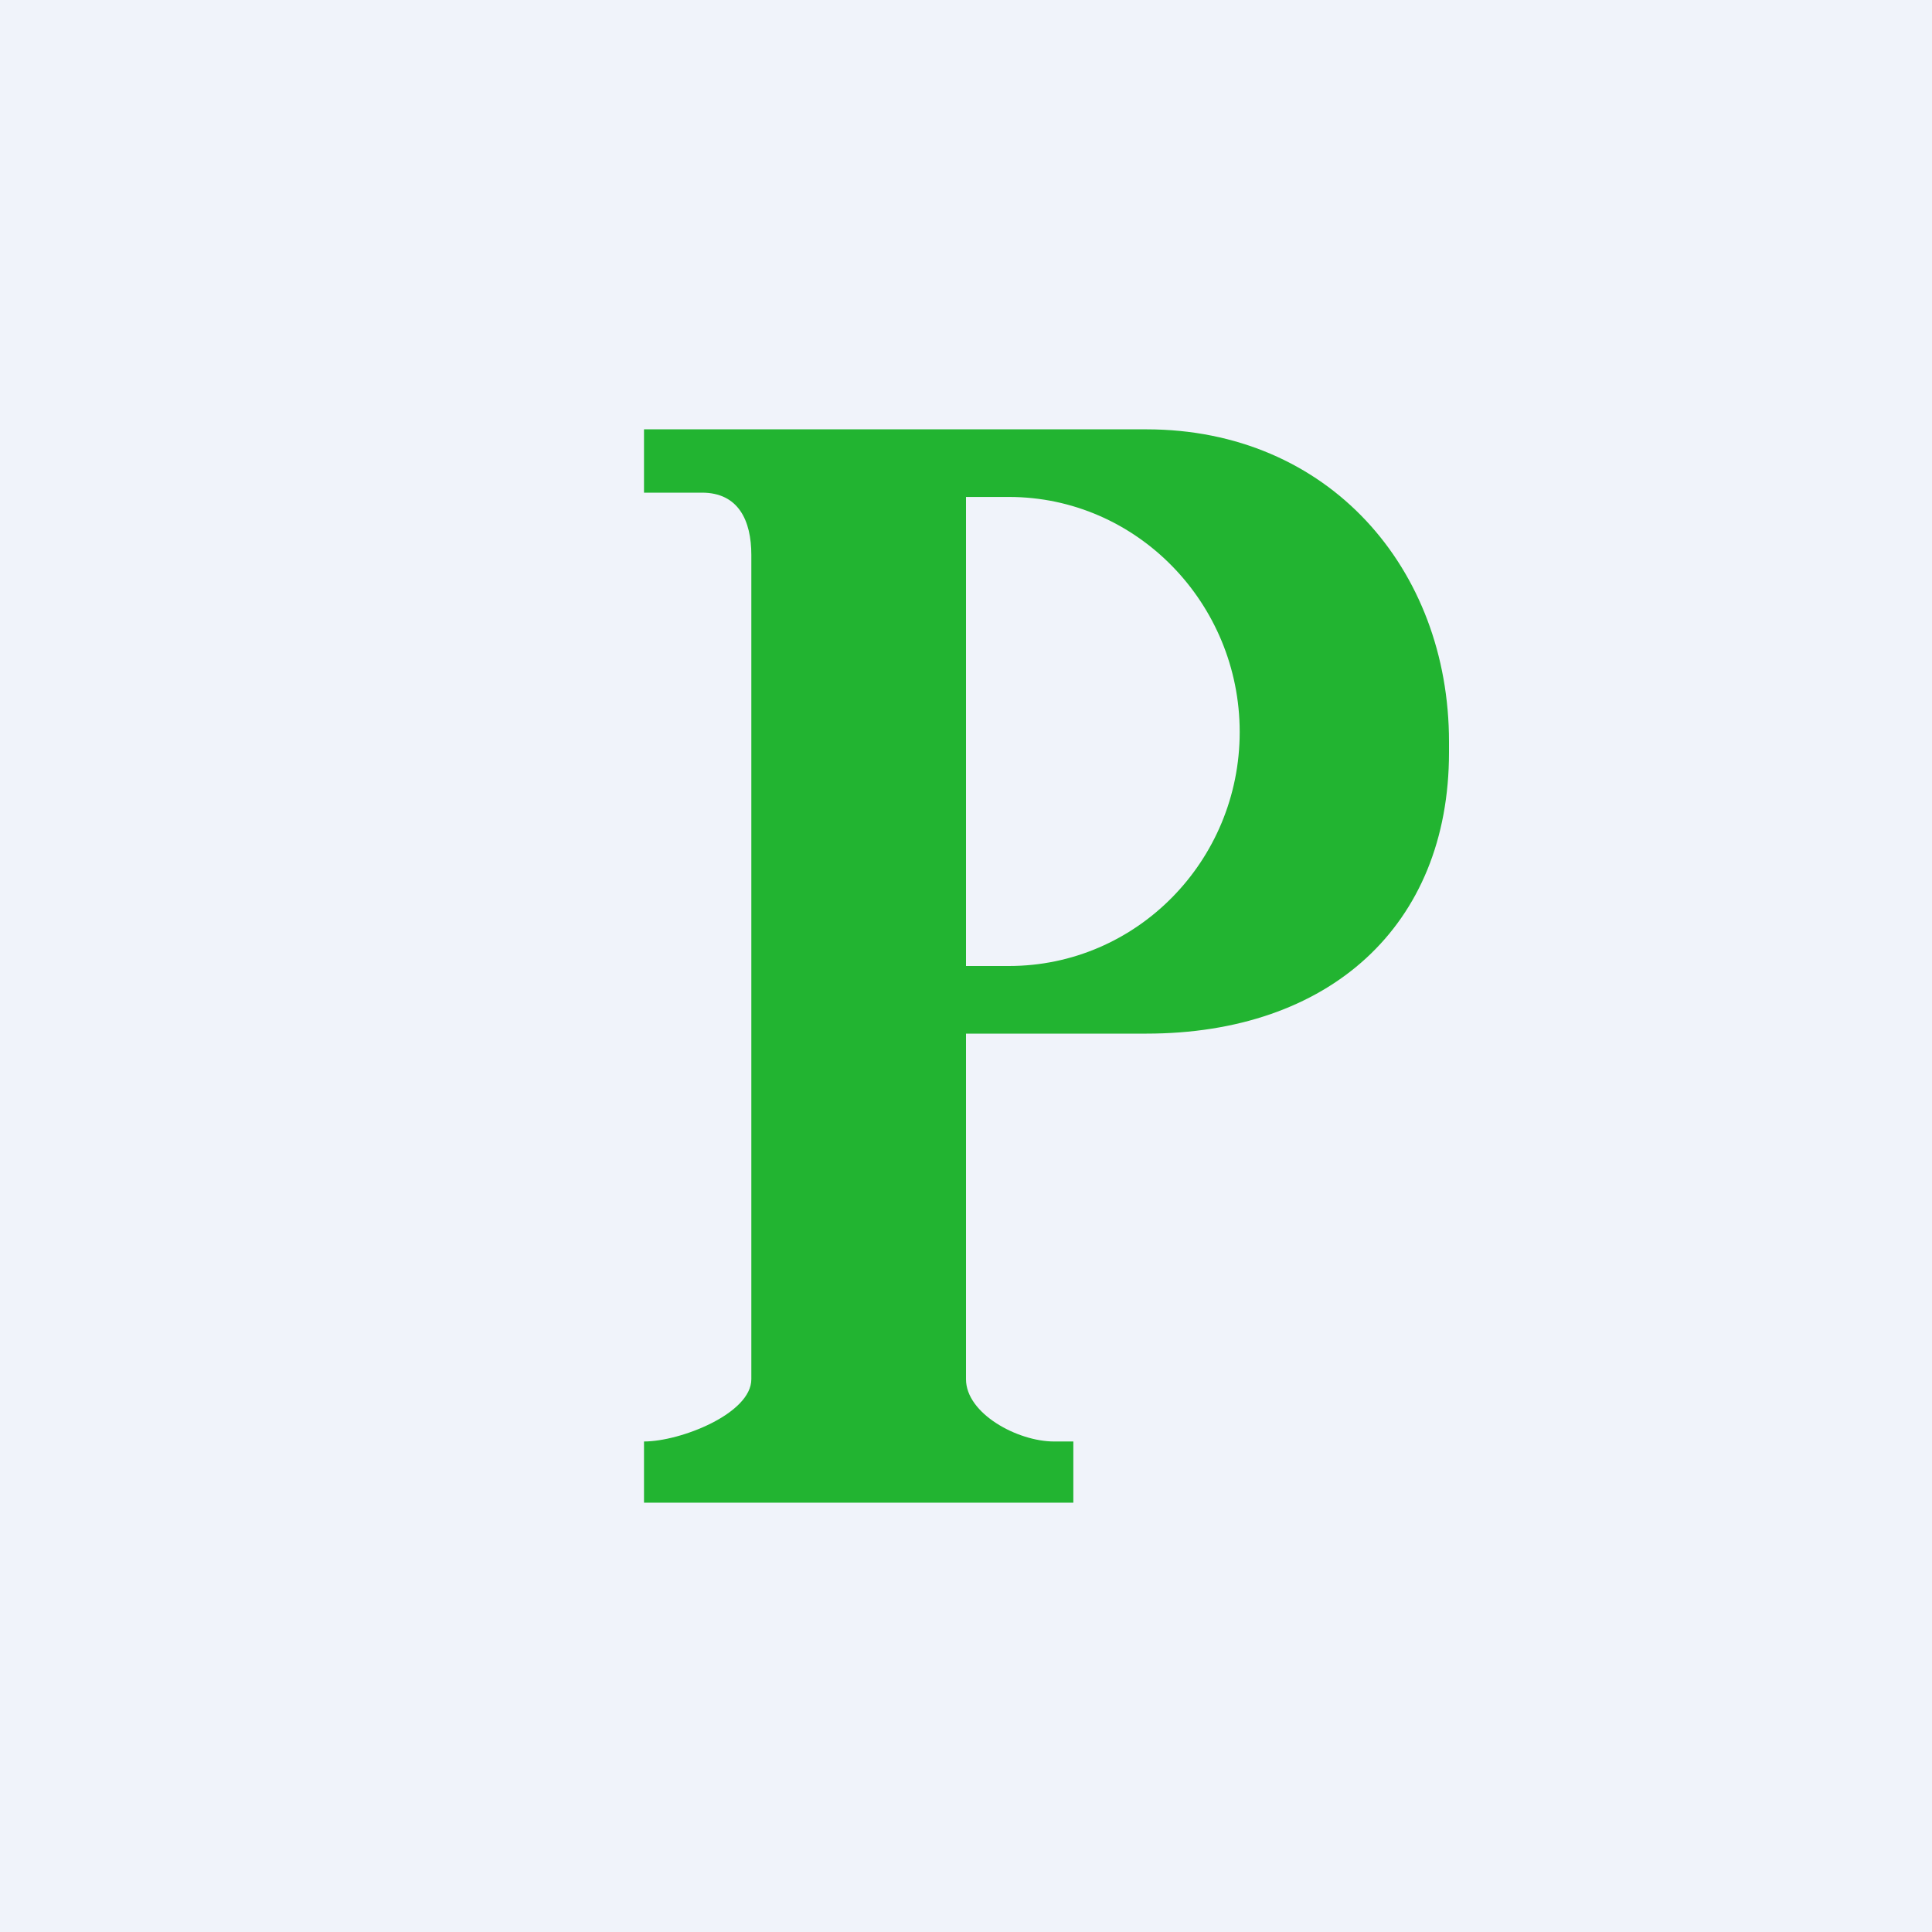 <!-- by TradingView --><svg width="18" height="18" viewBox="0 0 18 18" xmlns="http://www.w3.org/2000/svg"><path fill="#F0F3FA" d="M0 0h18v18H0z"/><path fill-rule="evenodd" d="M6 14v-.57c.34 0 1-.26 1-.58V5.17c0-.32-.12-.58-.46-.58H6V4h4.68c1.7 0 2.82 1.3 2.82 2.91v.1c0 1.62-1.12 2.62-2.82 2.62H9v3.22c0 .32.48.58.82.58H10V14H6Zm3-5V4.63h.4c1.19 0 2.15.99 2.15 2.19S10.59 9 9.4 9H9Z" fill="#22B431"/></svg>